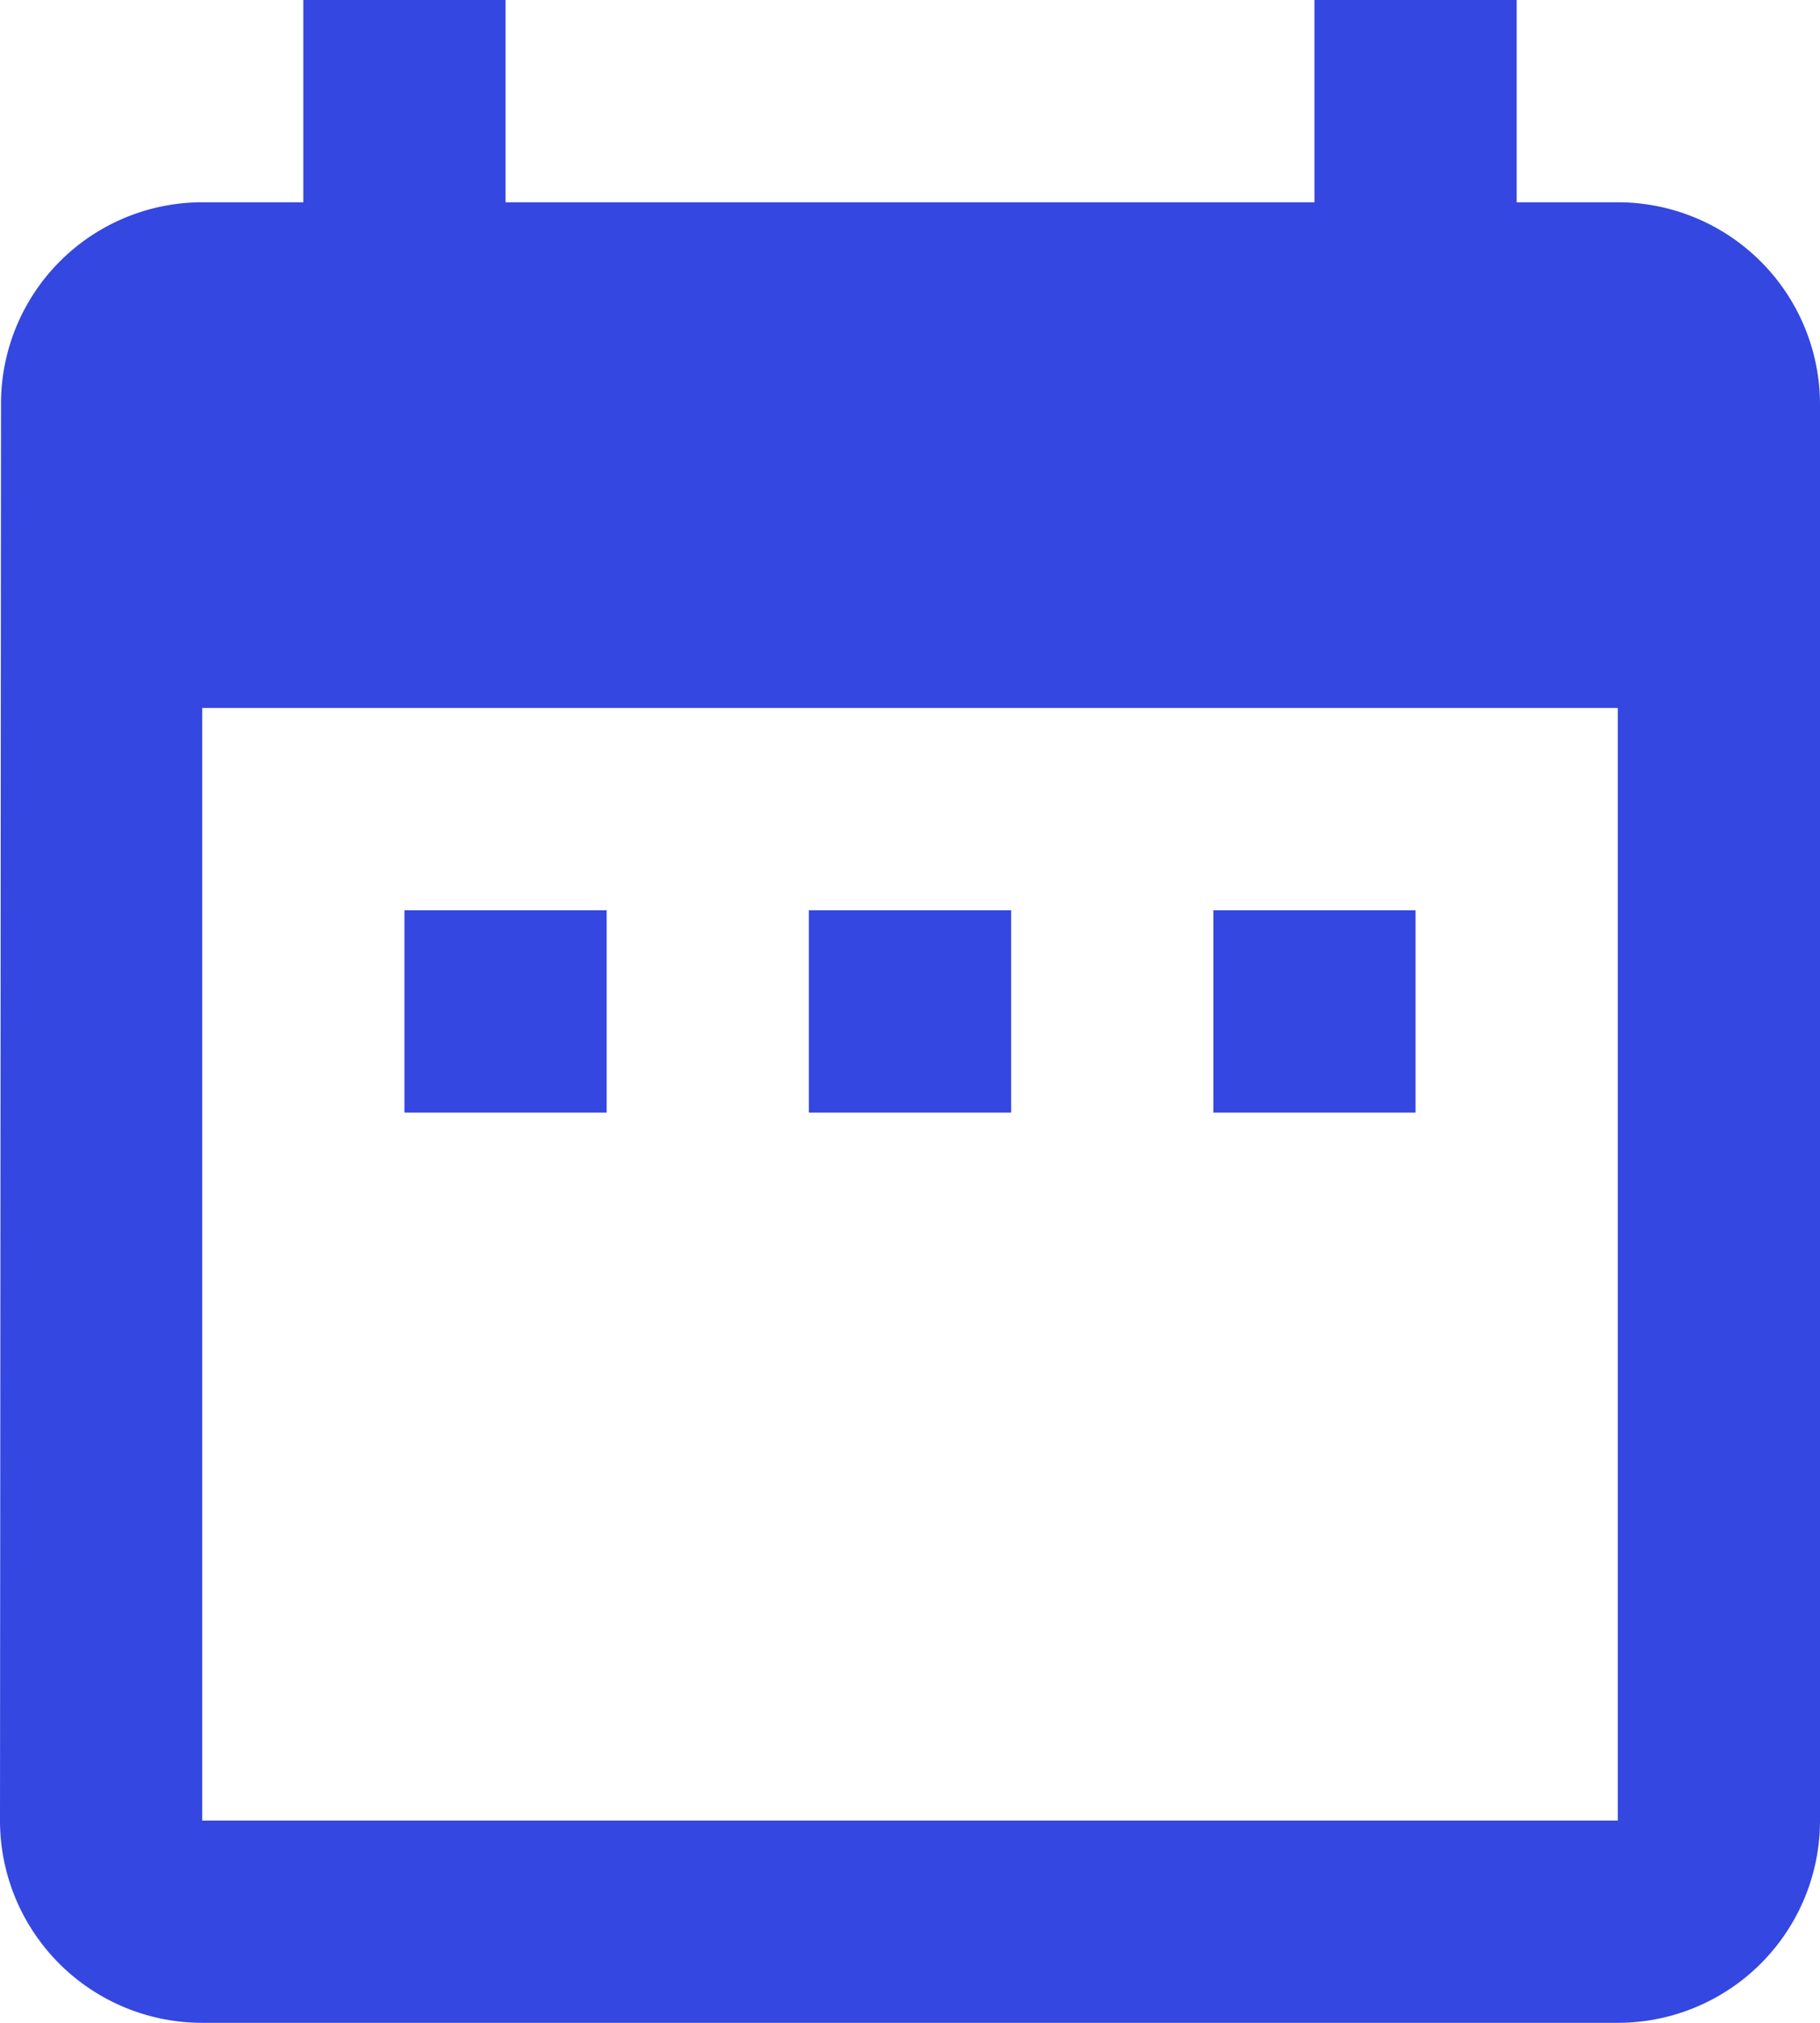 <svg xmlns="http://www.w3.org/2000/svg" width="14.4" height="16" viewBox="0 0 14.4 16">
  <path id="Icon_material-date-range" data-name="Icon material-date-range" d="M9.3,10.2H7.7v1.6H9.3Zm3.2,0H10.9v1.6h1.6Zm3.2,0H14.1v1.6h1.6Zm1.6-5.6h-.8V3H14.9V4.6H8.5V3H6.9V4.6H6.1A1.593,1.593,0,0,0,4.508,6.2L4.5,17.4A1.6,1.6,0,0,0,6.1,19H17.3a1.6,1.6,0,0,0,1.6-1.6V6.2A1.6,1.6,0,0,0,17.3,4.6Zm0,12.8H6.1V8.6H17.3Z" transform="translate(-4.5 -3)" fill="#3447e0"/>
</svg>
